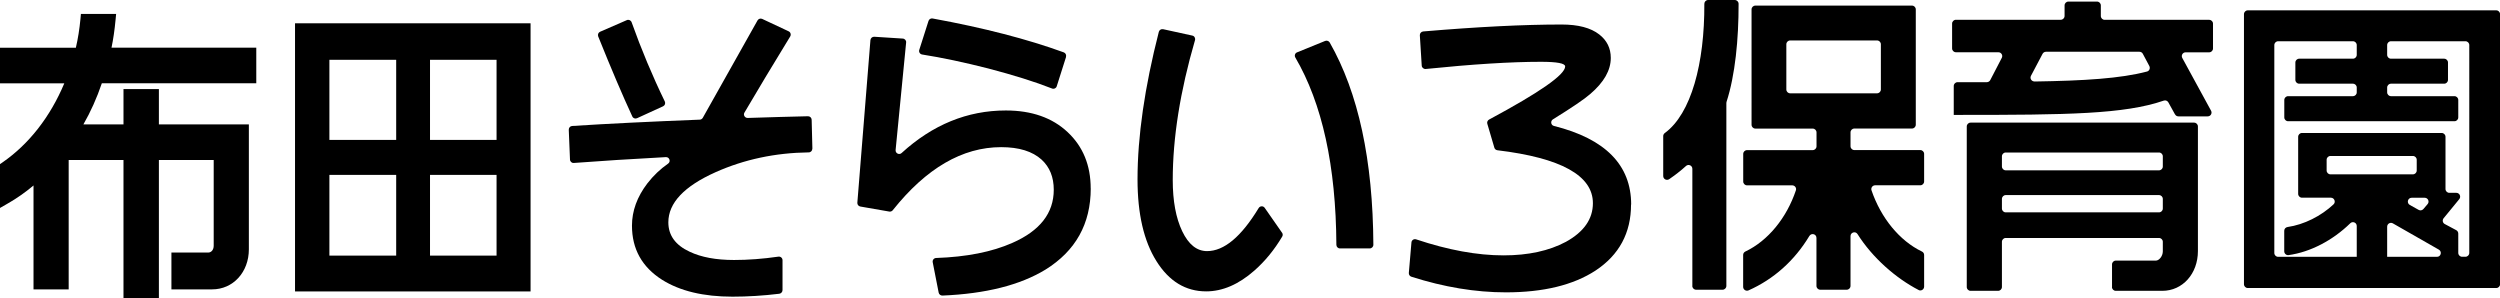 <?xml version="1.0" encoding="UTF-8"?>
<svg id="_レイヤー_2" data-name="レイヤー_2" xmlns="http://www.w3.org/2000/svg" viewBox="0 0 410.98 49.07">
  <g id="_施設名" data-name="施設名">
    <g>
      <path d="M20.3,49.07v-22.77h-9.01v21.27h-5.78v-17.08c-1.33,1.12-2.74,2.11-4.21,2.95l-1.3.75v-7.21l.38-.26c4.38-3.02,7.88-7.51,10.19-13.02H0v-5.85h12.47c.35-1.49.6-3.09.76-4.77l.07-.79h5.79l-.09.95c-.16,1.7-.38,3.22-.67,4.6h23.8v5.85h-25.39c-.82,2.42-1.84,4.69-3.03,6.76h6.59v-5.81h5.82v5.81h14.79v20.54c0,3.75-2.59,6.58-6.03,6.58h-6.7v-6.05h6.03c.54,0,.92-.46.92-1.13v-14.09h-9.01v22.77h-5.82Z"/>
      <path d="M48.5,47.92V3.83h38.72v44.08h-38.72ZM81.63,42.02v-13.27h-10.94v13.27h10.94ZM65.13,42.02v-13.27h-10.98v13.27h10.98ZM81.63,23v-13.17h-10.94v13.17h10.94ZM65.13,23v-13.17h-10.98v13.17h10.98Z"/>
      <path d="M315.4,47.67c-3.72-1.92-7.58-5.29-10.04-9.19-.33-.53-1.15-.29-1.15.34v8.18c0,.35-.28.63-.63.63h-4.34c-.35,0-.63-.28-.63-.63v-7.89c0-.65-.84-.86-1.17-.31-2.45,4.07-5.88,7.11-10,8.94-.41.18-.88-.13-.88-.58v-5.25c0-.24.14-.45.36-.56,3.75-1.78,6.79-5.54,8.31-10.06.14-.4-.18-.82-.6-.82h-7.43c-.35,0-.63-.28-.63-.63v-4.53c0-.35.28-.63.63-.63h10.79c.35,0,.63-.28.63-.63v-2.28c0-.35-.28-.63-.63-.63h-9.42c-.35,0-.63-.28-.63-.63V1.55c0-.35.28-.63.63-.63h25.74c.35,0,.63.28.63.63v18.95c0,.35-.28.63-.63.63h-9.47c-.35,0-.63.28-.63.63v2.28c0,.35.28.63.63.63h10.84c.35,0,.63.28.63.63v4.53c0,.35-.28.63-.63.63h-7.42c-.43,0-.74.42-.6.83,1.55,4.53,4.58,8.27,8.29,10.06.22.1.36.32.36.56v5.2c0,.47-.49.78-.9.57ZM309.2,14.71v-7.43c0-.35-.28-.63-.63-.63h-14.28c-.35,0-.63.28-.63.63v7.43c0,.35.28.63.63.63h14.28c.35,0,.63-.28.63-.63ZM278.21,47v-19.25c0-.55-.65-.83-1.05-.46-.86.79-1.8,1.5-2.75,2.16-.42.29-.99,0-.99-.52v-6.56c0-.2.1-.38.26-.5,4.34-3.17,6.55-11.46,6.5-21.24C280.18.29,280.45,0,280.8,0h4.38c.35,0,.63.28.63.63.01,5.82-.56,11.72-1.98,16.11-.02.06-.03.12-.03.18v30.08c0,.35-.28.63-.63.63h-4.34c-.35,0-.63-.28-.63-.63Z"/>
      <path d="M347.2,47.18v-3.71c0-.35.28-.63.63-.63h6.59c.5,0,1.13-.71,1.13-1.52v-1.57c0-.35-.28-.63-.63-.63h-25.19c-.35,0-.63.28-.63.63v7.43c0,.35-.28.63-.63.63h-4.52c-.35,0-.63-.28-.63-.63v-26.39c0-.35.28-.63.63-.63h36.74c.35,0,.63.28.63.63v20.48c0,3.73-2.52,6.54-5.85,6.54h-7.65c-.35,0-.63-.28-.63-.63ZM355.55,34.28v-1.58c0-.35-.28-.63-.63-.63h-25.19c-.35,0-.63.28-.63.63v1.58c0,.35.28.63.63.63h25.19c.35,0,.63-.28.63-.63ZM355.55,27.37v-1.67c0-.35-.28-.63-.63-.63h-25.19c-.35,0-.63.28-.63.63v1.67c0,.35.28.63.63.63h25.19c.35,0,.63-.28.63-.63ZM357.55,18.8l-1.09-1.97c-.15-.27-.46-.39-.75-.29-6.5,2.24-15.87,2.35-33.65,2.35h-.88v-4.75c0-.35.28-.63.63-.63h4.81c.23,0,.45-.13.56-.34l1.9-3.66c.22-.42-.09-.92-.56-.92h-6.98c-.35,0-.63-.28-.63-.63V3.88c0-.35.28-.63.63-.63h17.23c.35,0,.63-.28.63-.63V.89c0-.35.28-.63.63-.63h4.7c.35,0,.63.28.63.63v1.74c0,.35.28.63.63.63h17.18c.35,0,.63.28.63.63v4.08c0,.35-.28.63-.63.63h-3.87c-.48,0-.78.51-.55.93l4.73,8.67c.23.42-.07.93-.55.93h-4.82c-.23,0-.44-.12-.55-.33ZM334.46,13.4c8.19-.13,14.13-.49,18.49-1.64.39-.1.57-.55.38-.91l-1.07-2.01c-.11-.21-.32-.33-.56-.33h-15.36c-.23,0-.45.13-.56.34l-1.91,3.62c-.22.42.1.93.58.92Z"/>
      <path d="M368.89,46.72V2.33c0-.35.28-.63.63-.63h40.84c.35,0,.63.28.63.63v44.39c0,.35-.28.63-.63.63h-40.84c-.35,0-.63-.28-.63-.63ZM405.3,6.78h-12.24c-.35,0-.63.28-.63.63v1.61c0,.35.28.63.63.63h8.74c.35,0,.63.28.63.63v2.85c0,.35-.28.63-.63.63h-8.74c-.35,0-.63.28-.63.63v.79c0,.35.28.63.63.63h10.43c.35,0,.63.28.63.63v2.86c0,.35-.28.63-.63.63h-27.34c-.35,0-.63-.28-.63-.63v-2.86c0-.35.28-.63.63-.63h10.65c.35,0,.63-.28.63-.63v-.79c0-.35-.28-.63-.63-.63h-8.83c-.35,0-.63-.28-.63-.63v-2.85c0-.35.28-.63.63-.63h8.83c.35,0,.63-.28.63-.63v-1.61c0-.35-.28-.63-.63-.63h-12.29c-.35,0-.63.28-.63.63v34.18c0,.35.28.63.63.63h26.11c.65,0,.87-.86.31-1.18l-7.56-4.32c-.42-.24-.94.06-.94.55v5.36c0,.35-.28.63-.63.63h-3.74c-.35,0-.63-.28-.63-.63v-5.48c0-.55-.66-.84-1.06-.45-2.87,2.8-6.54,4.74-10.15,5.24-.37.05-.71-.25-.71-.63v-3.37c0-.32.23-.57.55-.62,2.71-.39,5.5-1.8,7.56-3.73.41-.39.12-1.09-.44-1.09h-4.75c-.35,0-.63-.28-.63-.63v-9.38c0-.35.28-.63.63-.63h22.96c.35,0,.63.28.63.63v8.58c0,.35.28.63.63.63h1.15c.53,0,.82.62.49,1.03l-2.58,3.15c-.25.31-.16.77.19.95l1.89,1.01c.2.11.33.32.33.56v3.18c0,.35.28.63.63.63h.55c.35,0,.63-.28.63-.63V7.41c0-.35-.28-.63-.63-.63ZM398.39,34.36l.69-.81c.35-.41.06-1.04-.48-1.04h-2.14c-.65,0-.87.86-.31,1.18l1.45.81c.26.15.59.09.79-.14ZM397.29,28.03v-1.76c0-.35-.28-.63-.63-.63h-13.55c-.35,0-.63.28-.63.63v1.76c0,.35.28.63.63.63h13.55c.35,0,.63-.28.63-.63Z"/>
      <path d="M133.54,24.45c0,.33-.26.6-.59.6-5.51.07-10.61,1.16-15.3,3.25-5.19,2.32-7.78,5.07-7.78,8.25,0,2.14,1.17,3.75,3.5,4.83,1.91.91,4.34,1.36,7.3,1.36,2.29,0,4.73-.18,7.29-.55.36-.05.68.22.68.58v4.92c0,.3-.23.56-.53.6-2.63.32-5.2.48-7.69.48-4.77,0-8.62-.92-11.57-2.77-3.31-2.1-4.96-5.07-4.96-8.9,0-2.42.84-4.74,2.53-6.95,1-1.29,2.14-2.37,3.41-3.25.49-.34.22-1.1-.37-1.07-5.73.31-10.78.63-15.13.96-.34.03-.62-.23-.63-.57l-.2-4.89c-.01-.32.23-.6.55-.62,5.9-.38,12.89-.72,20.98-1.04.21,0,.39-.12.5-.3,2.65-4.69,5.65-10.03,9-16.01.15-.27.49-.38.77-.25l4.35,2.04c.32.15.43.55.25.85-2.9,4.74-5.41,8.91-7.52,12.51-.24.4.08.9.55.88,3.64-.12,6.94-.21,9.9-.28.33,0,.59.25.6.58l.12,4.73ZM108.99,17.48l-4.26,1.95c-.3.14-.65.01-.78-.28-1.58-3.4-3.45-7.79-5.61-13.16-.12-.3.02-.65.31-.77l4.39-1.91c.31-.14.67.02.79.34,1.6,4.48,3.42,8.83,5.46,13.03.14.3.02.65-.28.79Z"/>
      <path d="M179.31,30.96c0,5.83-2.48,10.28-7.44,13.36-4.18,2.55-9.82,3.97-16.94,4.27-.29.01-.56-.19-.62-.48l-.98-5c-.07-.36.2-.69.57-.7,4.97-.17,9.15-.99,12.52-2.48,4.54-1.99,6.81-4.9,6.81-8.74,0-2.06-.66-3.71-1.99-4.94-1.52-1.38-3.74-2.06-6.66-2.06-6.37,0-12.31,3.46-17.82,10.37-.13.17-.35.25-.56.22l-4.77-.83c-.3-.05-.52-.33-.49-.63l2.15-26.73c.03-.32.31-.57.63-.55l4.69.3c.33.02.59.31.55.64-.18,1.83-.75,7.72-1.73,17.68-.05.54.59.86.98.5,5.1-4.66,10.81-7,17.14-7,4.25,0,7.64,1.19,10.16,3.56,2.53,2.37,3.79,5.46,3.79,9.26ZM175.25,9.36l-1.53,4.82c-.1.33-.45.5-.77.37-2.85-1.12-6.35-2.21-10.51-3.3-4-1.02-7.61-1.78-10.85-2.29-.36-.06-.58-.42-.47-.76l1.52-4.76c.09-.29.39-.46.68-.4,8.38,1.53,15.56,3.39,21.56,5.57.3.11.45.44.36.74Z"/>
      <path d="M210.76,38.25c.13.19.15.45.02.65-1.29,2.17-2.81,4.03-4.57,5.58-2.59,2.28-5.24,3.42-7.93,3.42-3.37,0-6.1-1.66-8.17-4.97-2.08-3.31-3.11-7.79-3.11-13.44,0-7.06,1.17-15.14,3.5-24.25.08-.31.39-.51.71-.44l4.8,1.05c.34.07.53.42.44.75-2.44,8.38-3.66,16.04-3.66,23,0,3.44.52,6.24,1.56,8.42,1.04,2.17,2.4,3.26,4.08,3.26,2.8,0,5.62-2.36,8.48-7.07.22-.37.75-.4,1-.04l2.85,4.09ZM225.17,40.84h-4.89c-.33,0-.59-.27-.59-.59-.07-12.95-2.32-23.22-6.75-30.8-.18-.31-.05-.71.28-.84l4.62-1.88c.28-.11.6,0,.75.25,4.72,8.27,7.11,19.36,7.18,33.26,0,.33-.27.6-.6.6Z"/>
      <path d="M268.13,33.62c0,4.67-1.95,8.29-5.84,10.86-3.66,2.39-8.58,3.58-14.73,3.58-5.01,0-10.19-.86-15.54-2.57-.27-.08-.44-.35-.42-.62l.43-5.02c.03-.38.42-.63.78-.5,5.26,1.76,10.04,2.63,14.36,2.63,4.05,0,7.47-.74,10.26-2.23,2.95-1.63,4.43-3.75,4.43-6.35,0-4.54-5.23-7.44-15.7-8.7-.23-.03-.44-.19-.5-.42l-1.16-3.94c-.08-.27.05-.56.3-.69,8.34-4.47,12.5-7.38,12.5-8.73,0-.51-1.33-.76-3.99-.76-4.96,0-11.27.4-18.93,1.18-.34.03-.64-.22-.66-.55l-.31-4.99c-.02-.32.23-.6.55-.63,8.95-.76,16.54-1.14,22.76-1.14,2.72,0,4.78.54,6.18,1.63,1.26.98,1.9,2.26,1.9,3.86,0,2.03-1.12,4-3.36,5.92-.95.84-3,2.23-6.15,4.18-.44.27-.35.95.15,1.08,8.47,2.12,12.71,6.43,12.71,12.93Z"/>
    </g>
  </g>
</svg>